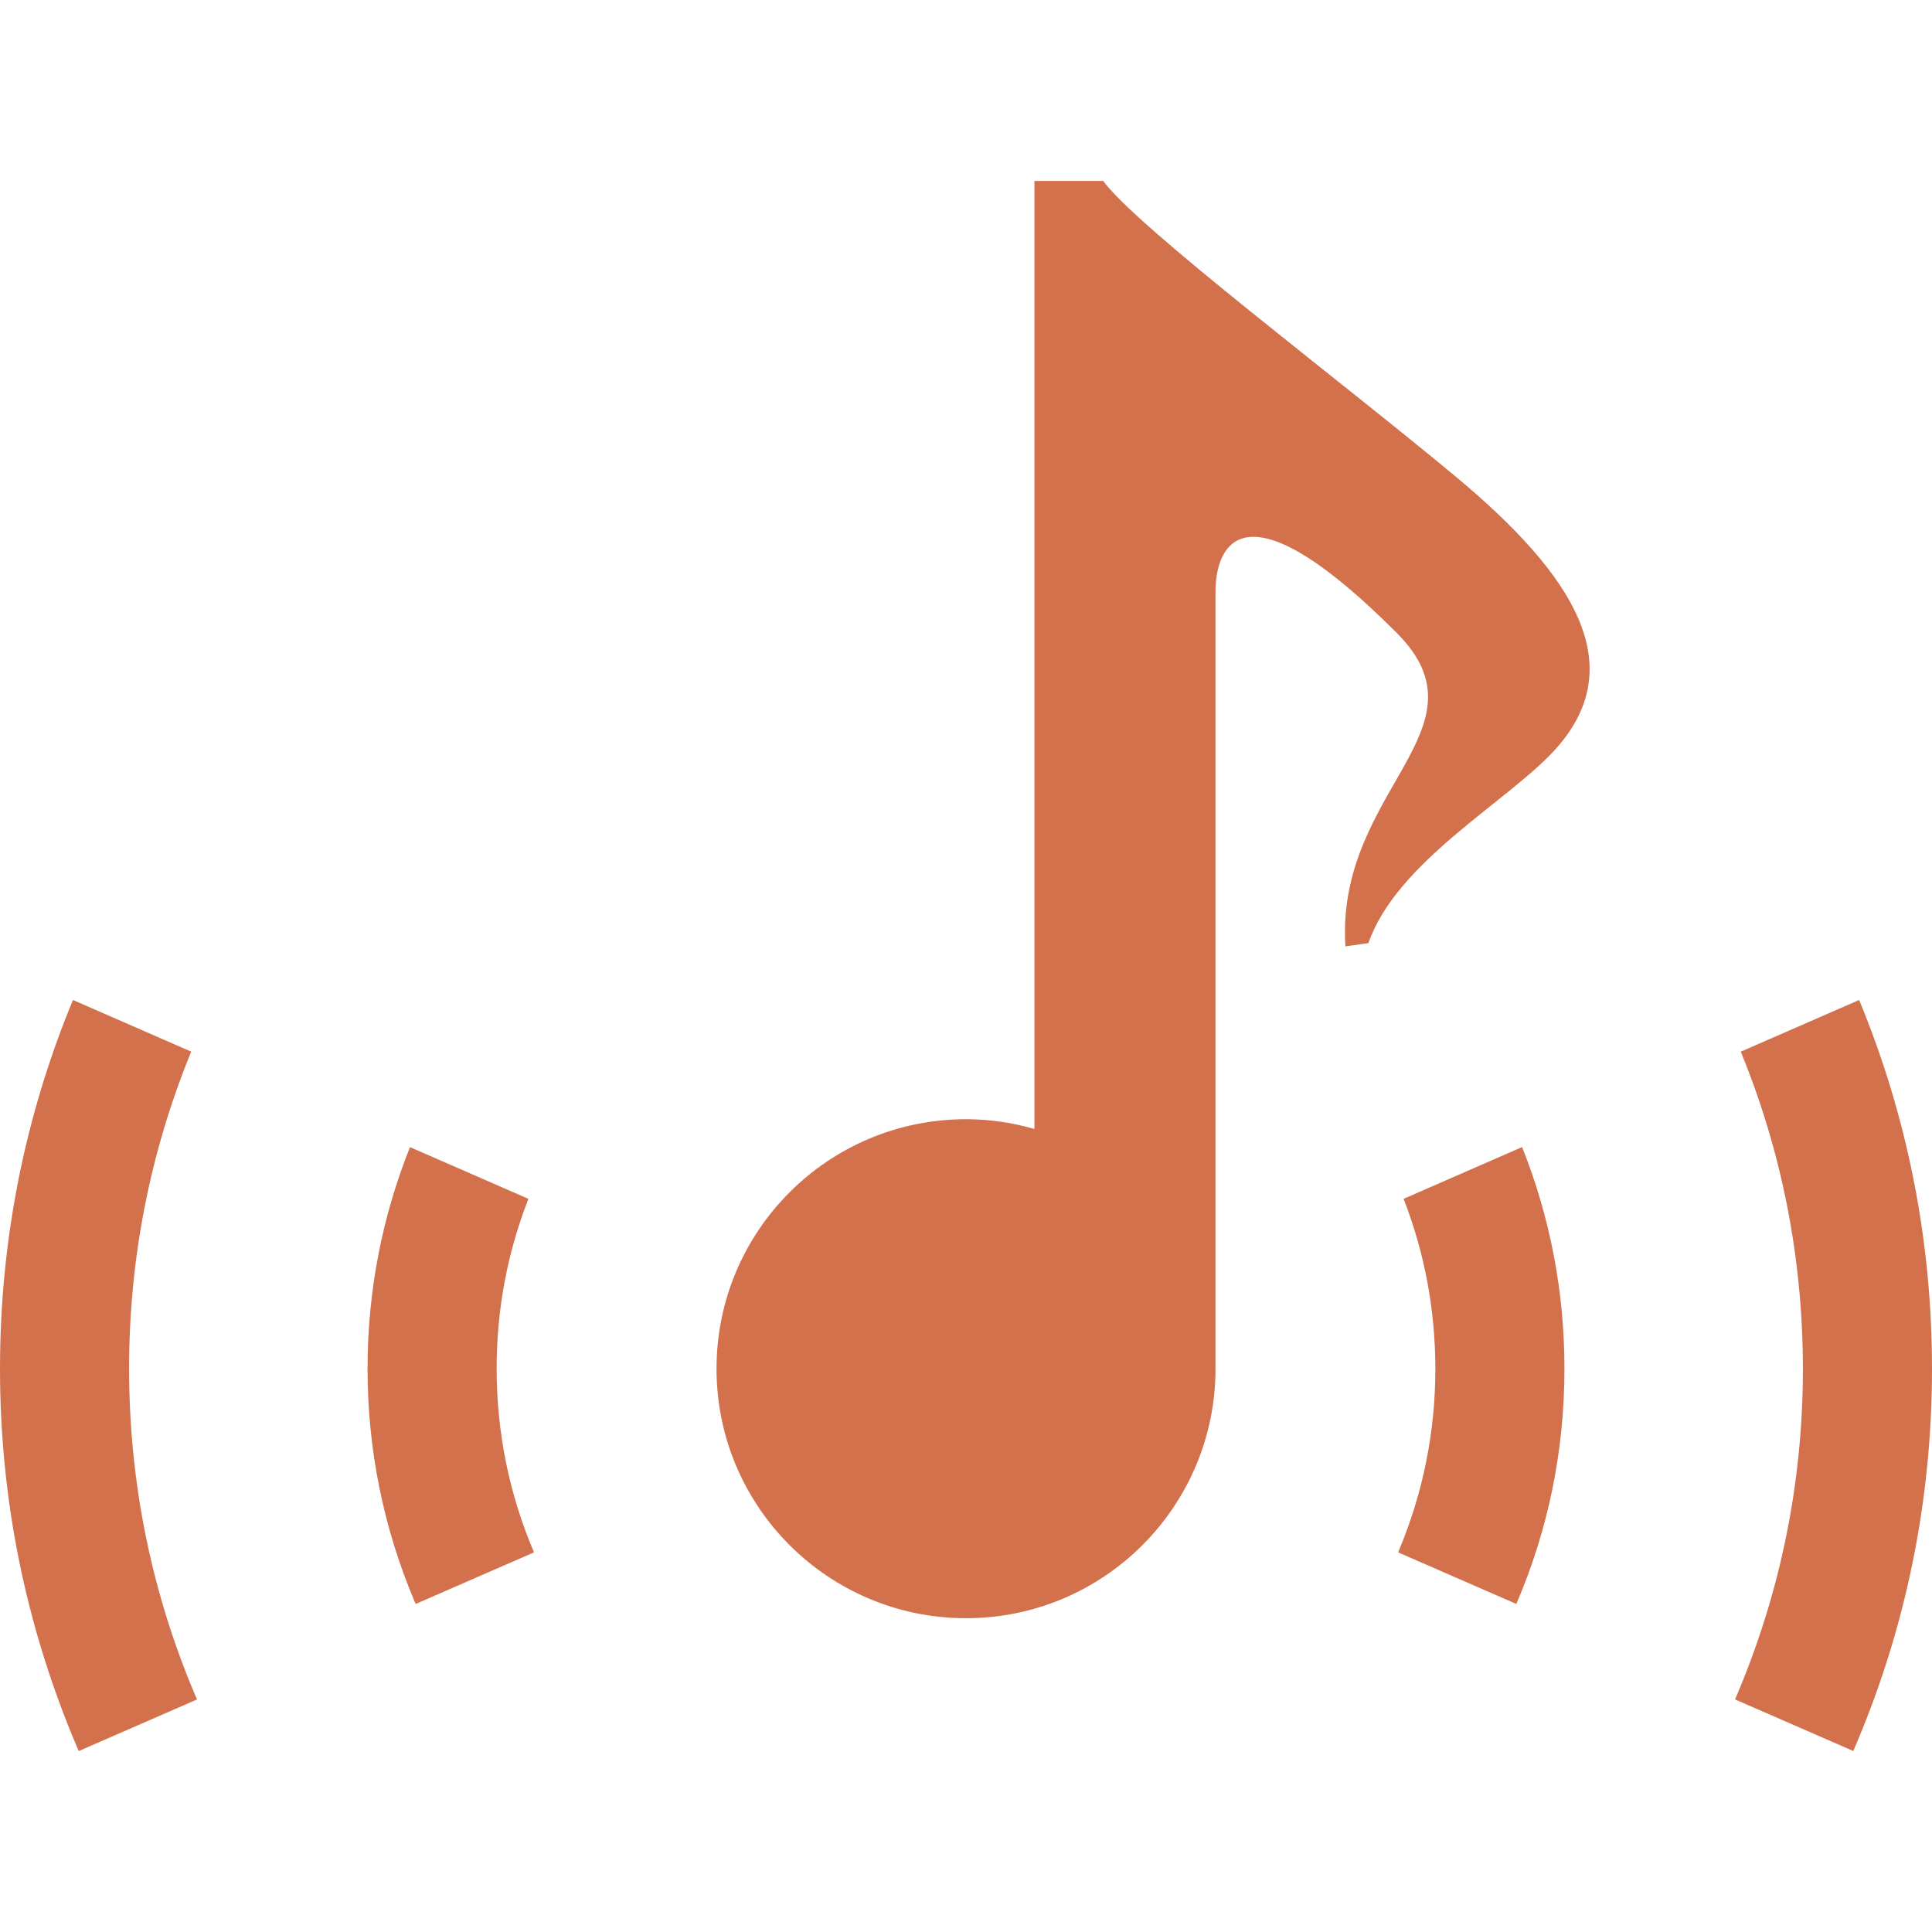 <svg id="_x32_" xmlns="http://www.w3.org/2000/svg" xmlns:xlink="http://www.w3.org/1999/xlink" viewBox="0 0 512 512" style="width:256px;height:256px;opacity:1"><style>.st0{fill:#4b4b4b}</style><g><path class="st0" d="M385.91 126.416c-31.093-25.912-83.977-65.666-93.574-78.465H274.13V299.18c-5.767-1.646-11.832-2.578-18.125-2.578-36.518.0-66.12 29.601-66.12 66.124.0 36.505 29.602 66.115 66.12 66.115 36.514.0 66.115-29.61 66.115-66.115.0.0.0-196.709.0-206.005.0-9.304 4.766-32.256 47.985 10.958 25.594 25.589-16.154 41.662-13.562 83.122l6.098-.866c7.464-21.475 36.594-37.319 49.186-50.957 20.729-22.461 5.178-46.65-25.917-72.562z" style="fill:#d3714d"/><path class="st0" d="M140.034 317.705l-31.383-13.706c-7.464 18.676-11.246 38.413-11.246 58.727.0 21.374 4.198 42.137 12.476 61.712.093.213.182.425.275.628l31.366-13.672c-6.557-15.343-9.886-31.705-9.908-48.668C131.615 347.119 134.444 331.988 140.034 317.705z" style="fill:#d3714d"/><path class="st0" d="M371.967 317.705c5.568 14.267 8.401 29.397 8.418 45.021.0 16.776-3.282 33.053-9.78 48.448-.03.068-.059.144-.093.22l31.331 13.672c8.465-19.695 12.752-40.653 12.752-62.34.0-20.339-3.774-40.076-11.226-58.745l-31.402 13.724z" style="fill:#d3714d"/><path class="st0" d="M50.67 278.697l-31.34-13.69C6.502 296.025.0 328.883.0 362.726c0 34.554 6.777 68.091 20.369 100.186l.497 1.137 31.344-13.672c-11.93-27.668-17.982-57.15-17.998-87.65.0-29.094 5.538-57.354 16.458-84.03z" style="fill:#d3714d"/><path class="st0" d="M492.696 265.007l-31.374 13.698c10.911 26.608 16.45 54.861 16.467 84.021.0 29.94-5.862 58.973-17.439 86.353-.182.432-.365.865-.547 1.289l31.336 13.664C504.986 432.004 512 397.942 512 362.726 512 328.85 505.499 295.966 492.696 265.007z" style="fill:#d3714d"/></g></svg>